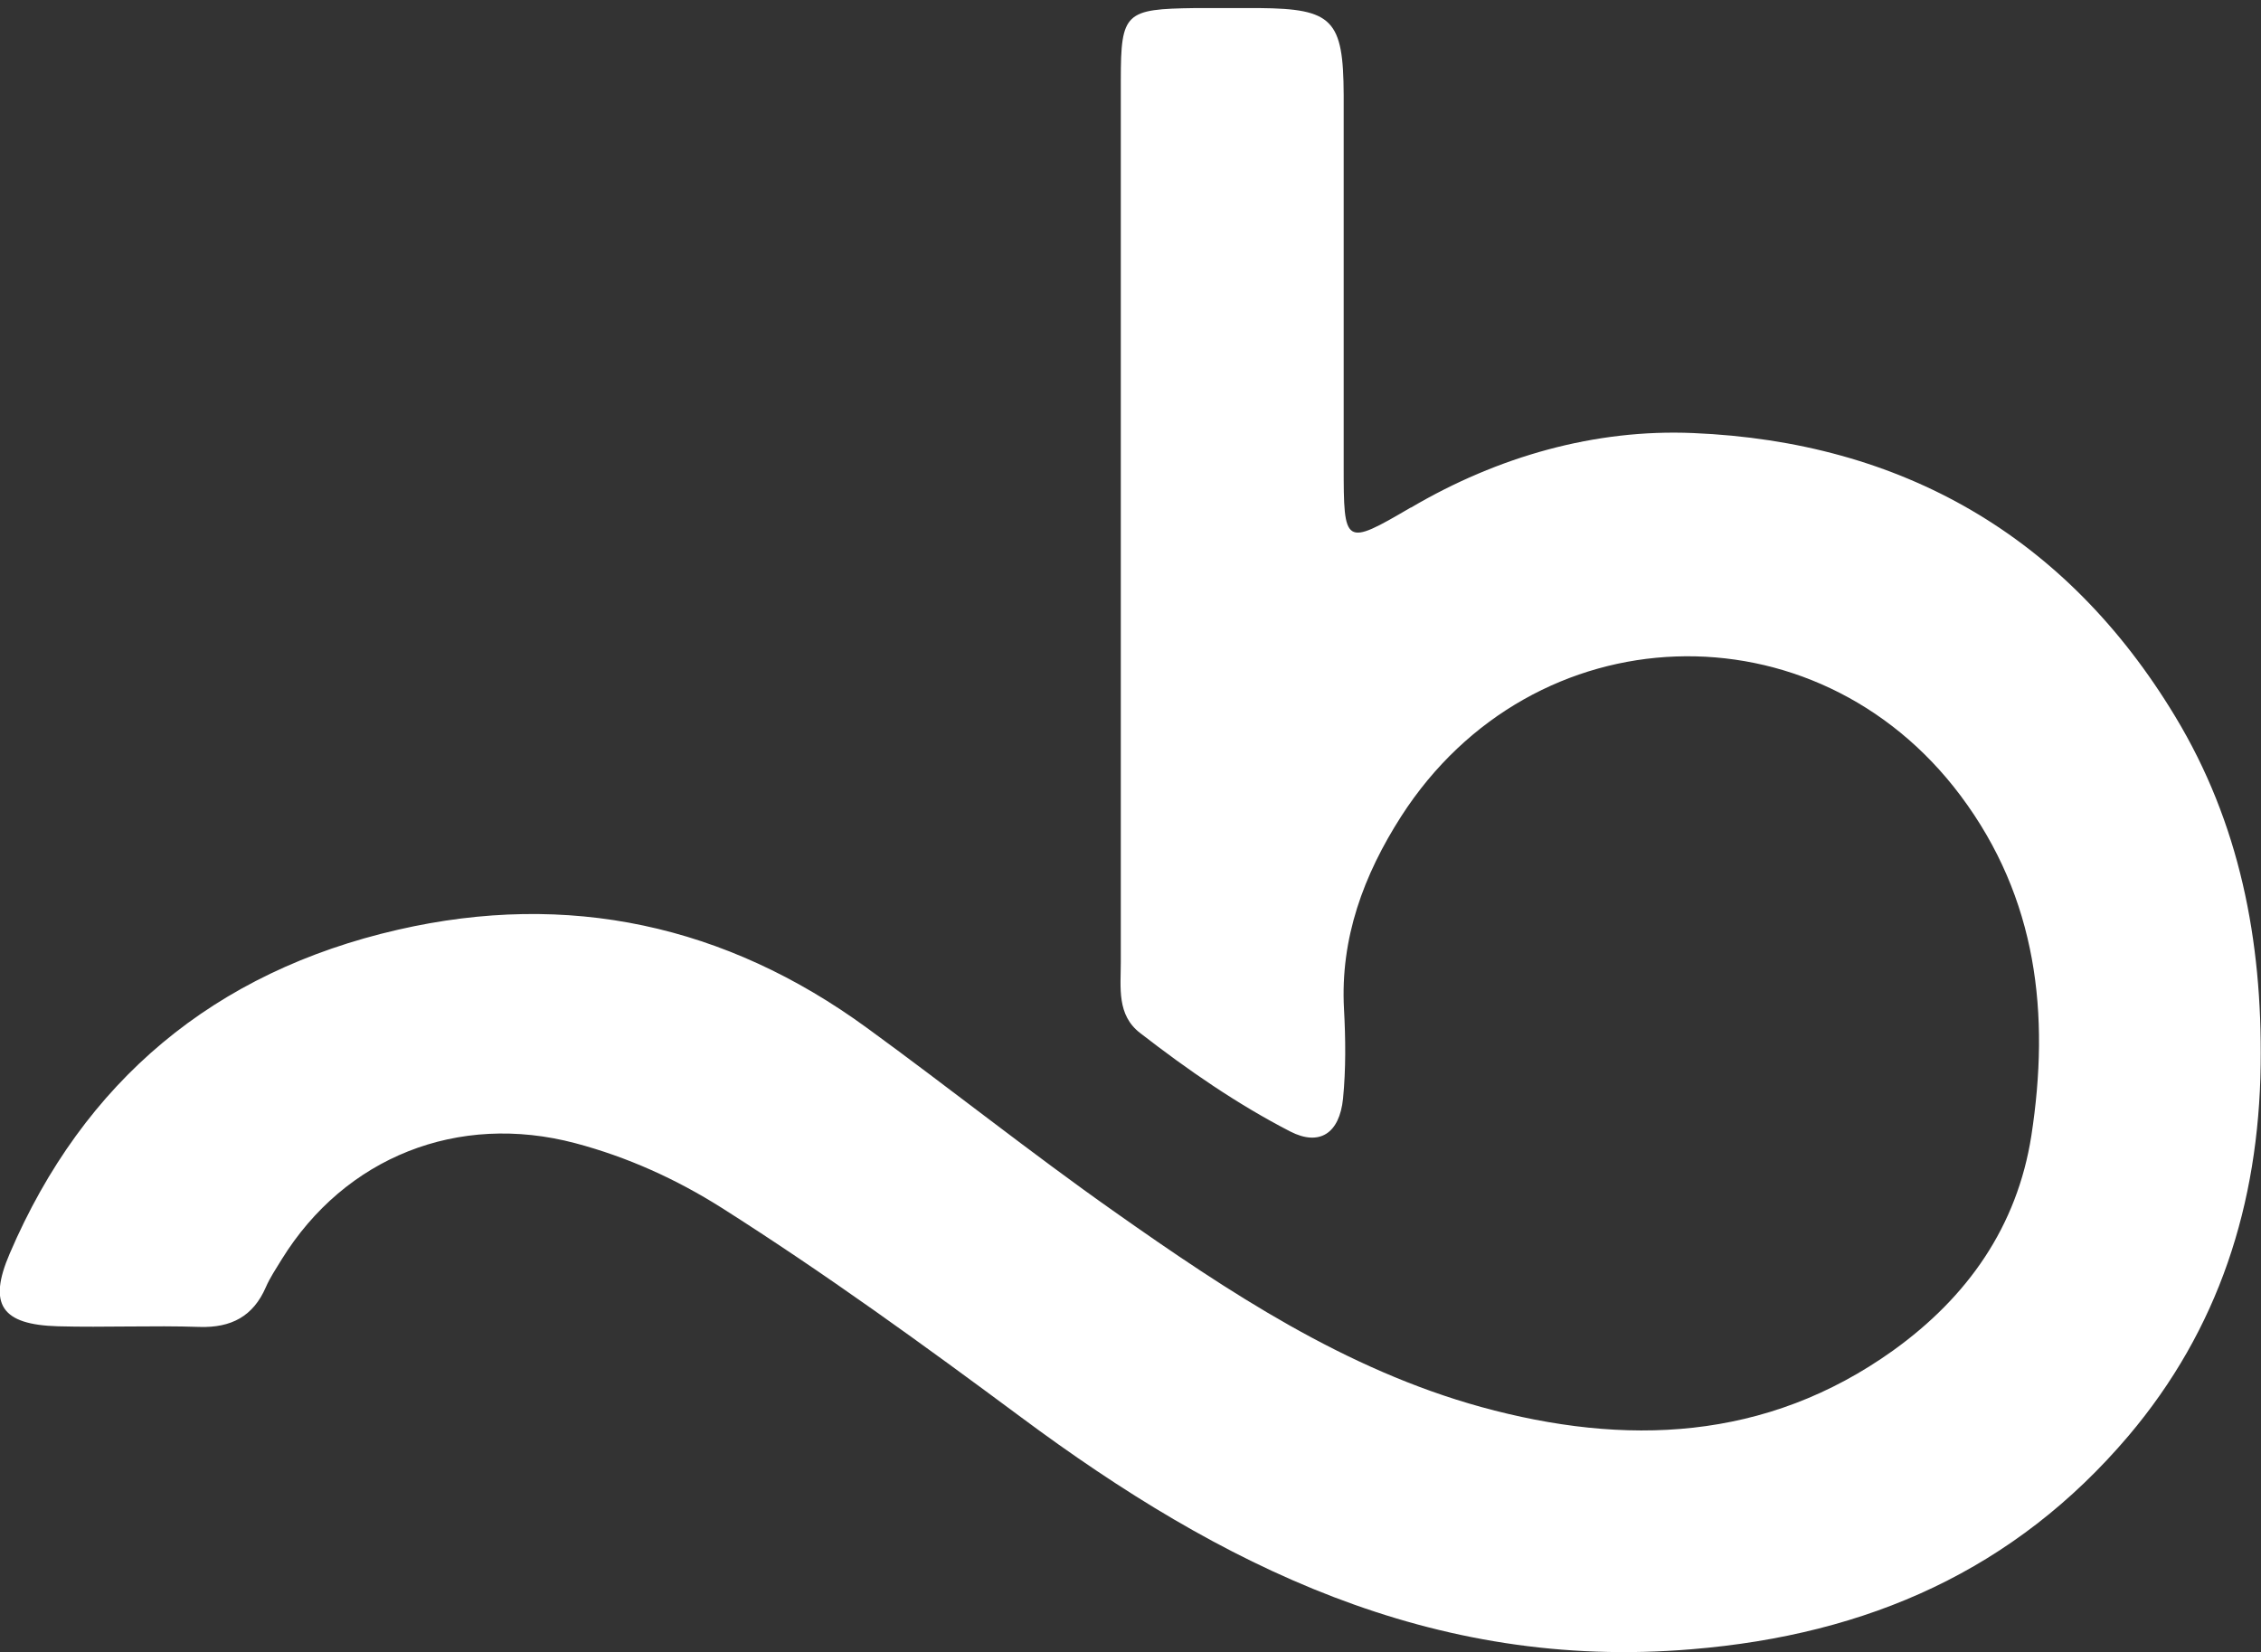 <?xml version="1.0" encoding="UTF-8"?>
<svg xmlns="http://www.w3.org/2000/svg" id="_Слой_1" data-name="Слой_1" version="1.1" viewBox="0 0 70 51.16">
  <rect x="0" y="0" width="70" height="51.16" fill="#333333" stroke="none"/>
  <defs>
    <style>
      .st0 {
        fill: #fff;
        fill-rule: evenodd;
      }
    </style>
  </defs>
  <path class="st0" d="M43.68,15.72c2.7-1.59,5.71-2.44,8.74-2.31,6.46.27,11.55,3.19,14.92,8.77,2,3.31,2.7,6.93,2.65,10.79-.06,4.33-1.3,8.19-4.09,11.49-3.52,4.15-8.06,6.16-13.52,6.61-8.06.68-14.6-2.6-20.75-7.17-3.03-2.25-6.09-4.47-9.29-6.5-1.41-.89-2.91-1.57-4.53-2-3.63-.96-7.13.43-9.09,3.6-.17.28-.36.56-.49.86-.39.9-1.07,1.26-2.05,1.23-1.46-.05-2.93.02-4.39-.02-1.74-.05-2.17-.67-1.49-2.25,2.29-5.35,6.34-8.73,12.02-10.03,5.27-1.21,10.15-.15,14.52,3.04,2.57,1.87,5.06,3.86,7.66,5.69,3.53,2.49,7.15,4.89,11.36,6.05,4.44,1.22,8.81,1.07,12.75-1.75,2.31-1.66,3.84-3.84,4.28-6.65.58-3.76.19-7.35-2.19-10.53-4.49-6-13.24-5.71-17.32.64-1.16,1.81-1.89,3.77-1.77,5.97.05.92.06,1.85-.03,2.77-.11,1.08-.73,1.48-1.63,1.02-1.65-.85-3.18-1.91-4.65-3.05-.73-.56-.6-1.41-.6-2.2,0-4.55,0-9.11,0-13.66,0-4.55,0-9.11,0-13.66,0-2.09.14-2.19,2.3-2.22.66,0,1.33,0,1.99,0,2.27.02,2.6.36,2.61,2.69,0,3.04,0,6.07,0,9.11,0,.79,0,1.58,0,2.38,0,2.46.02,2.49,2.07,1.29Z"></path>
</svg>
